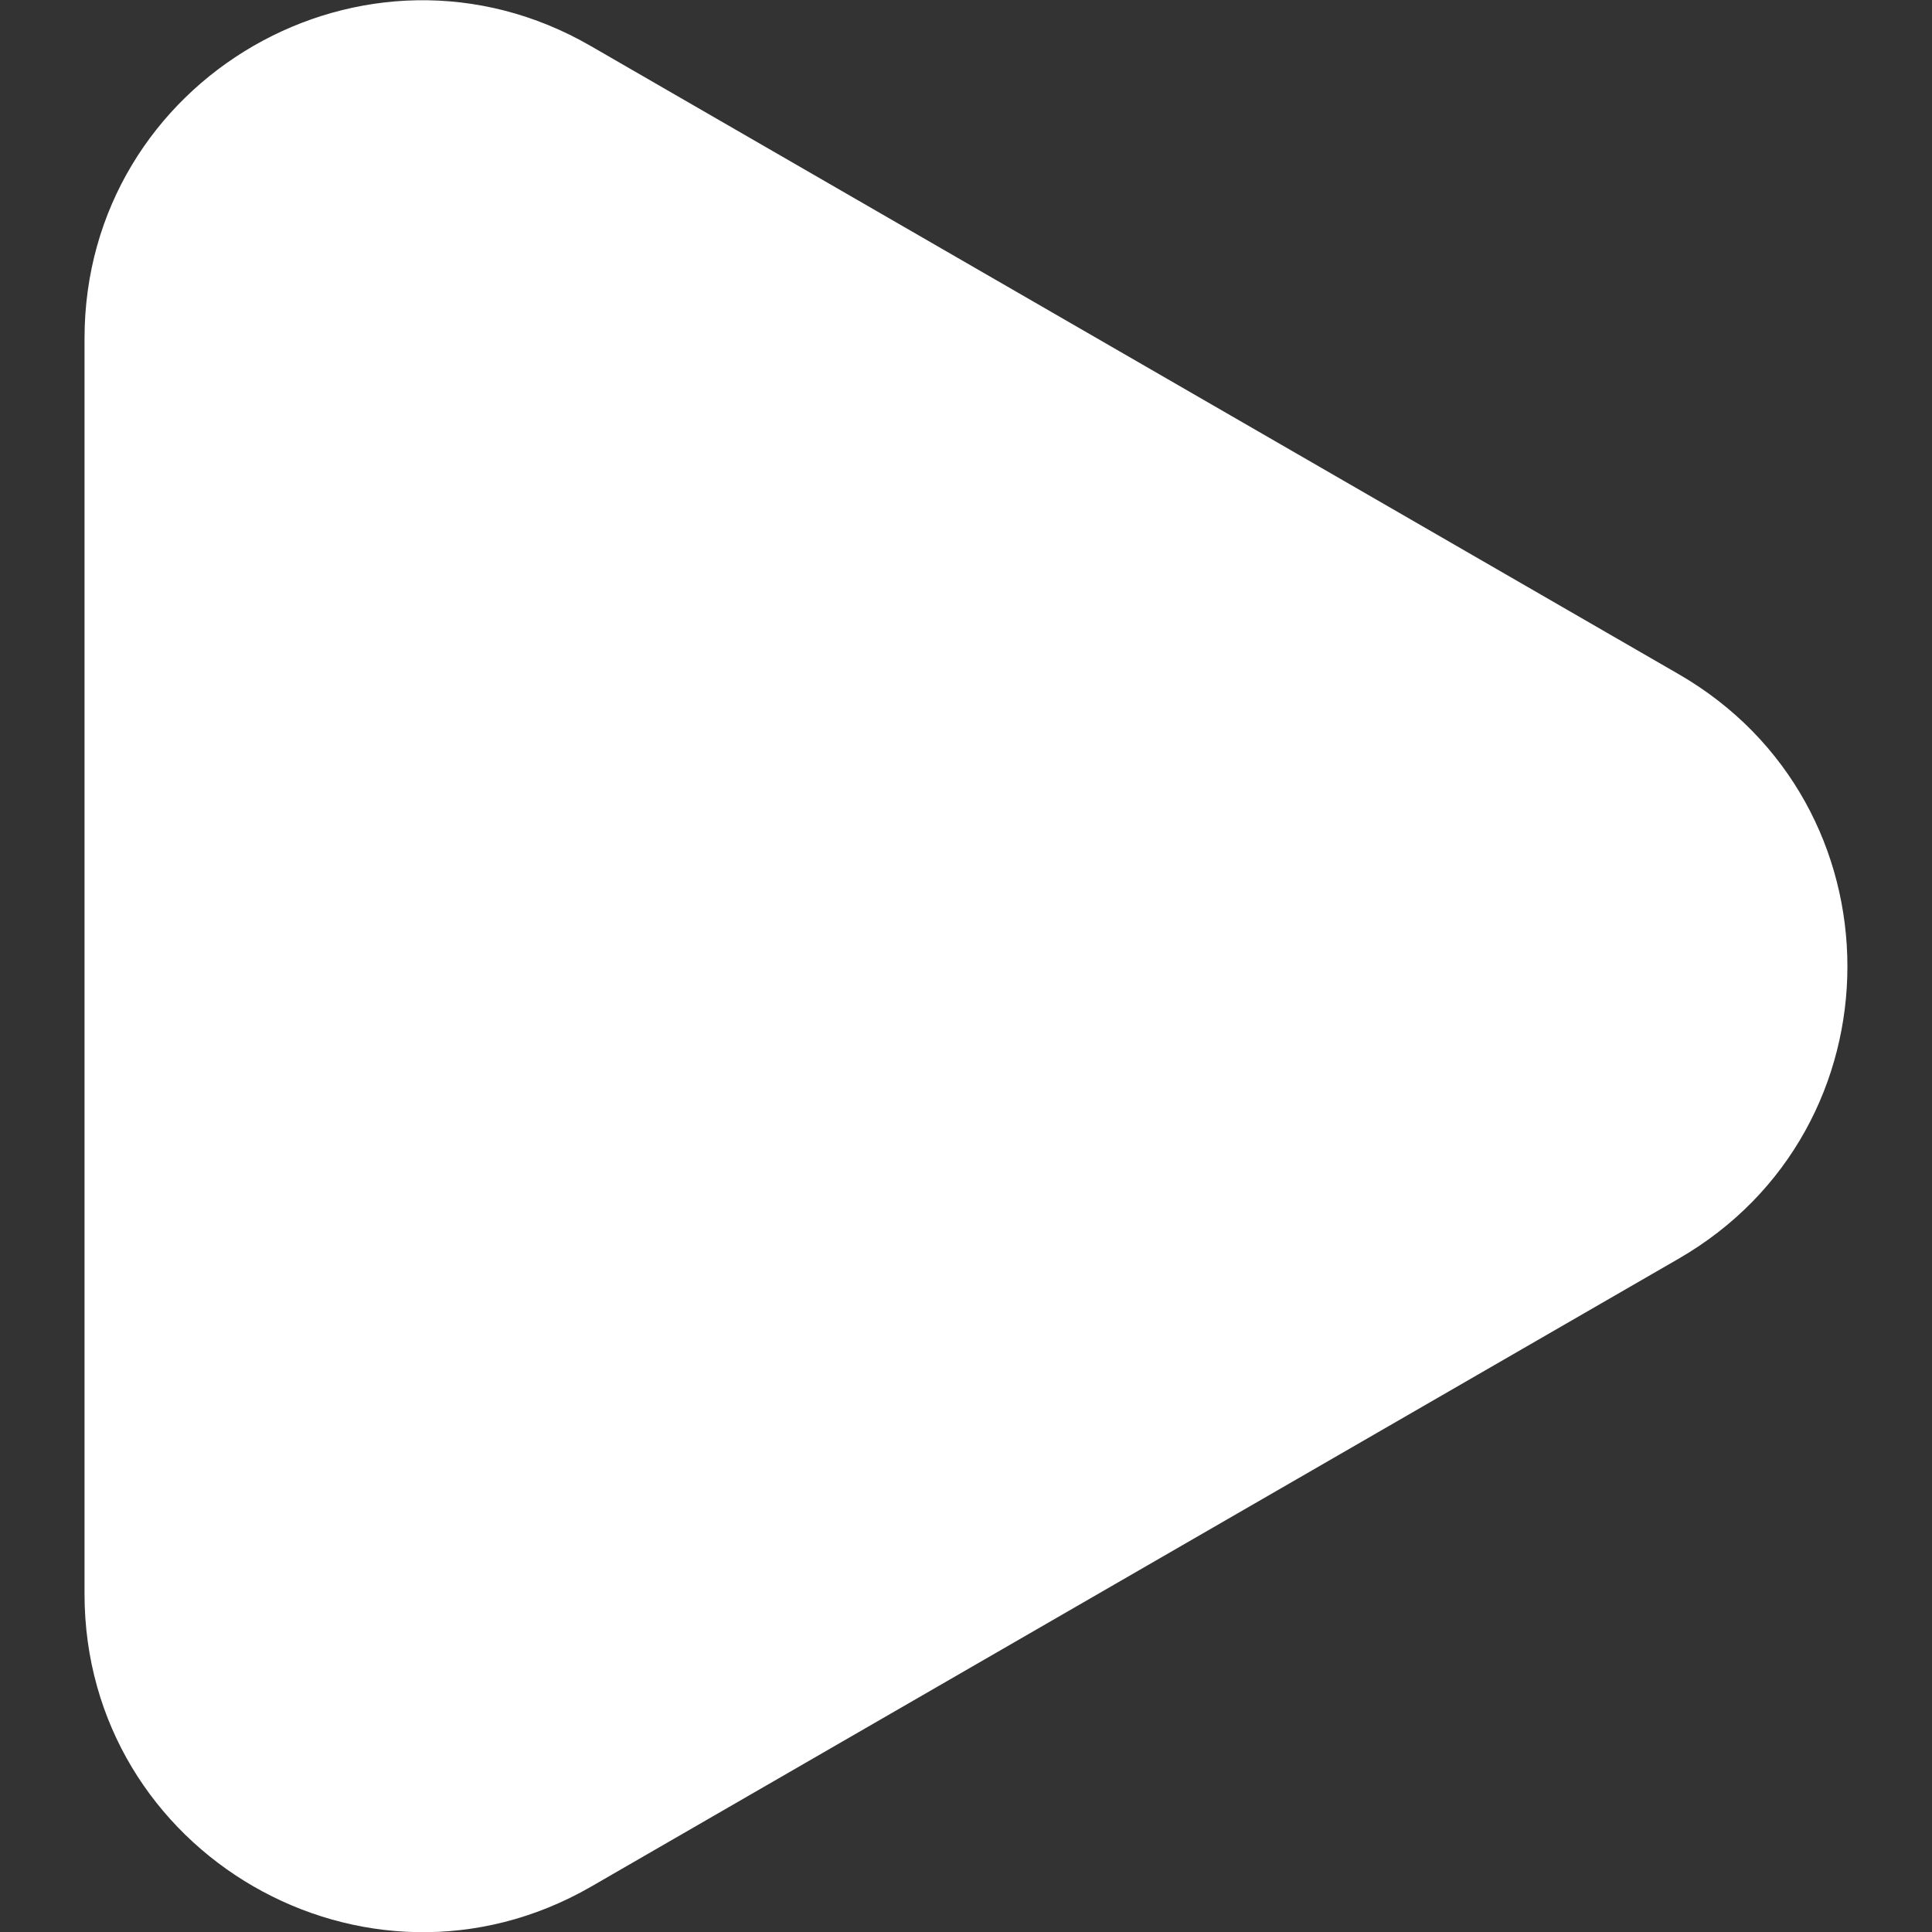 <svg width="16" height="16" viewBox="0 0 16 16" fill="none" xmlns="http://www.w3.org/2000/svg">
<rect x="0" y="0" width="16" height="16" fill="#333333" stroke="none"/>
<g clip-path="url(#clip0_10748_1539)">
<path d="M0.7 8V2.803C0.7 0.65 3.031 -0.697 4.894 0.382L9.397 2.982L13.9 5.582C15.766 6.657 15.766 9.35 13.9 10.425L9.397 13.025L4.894 15.625C3.031 16.697 0.7 15.353 0.7 13.2V8Z" fill="white"/>
</g>
<defs>
<clipPath id="clip0_10748_1539">
<rect width="16" height="16" fill="white"/>
</clipPath>
</defs>
</svg>
